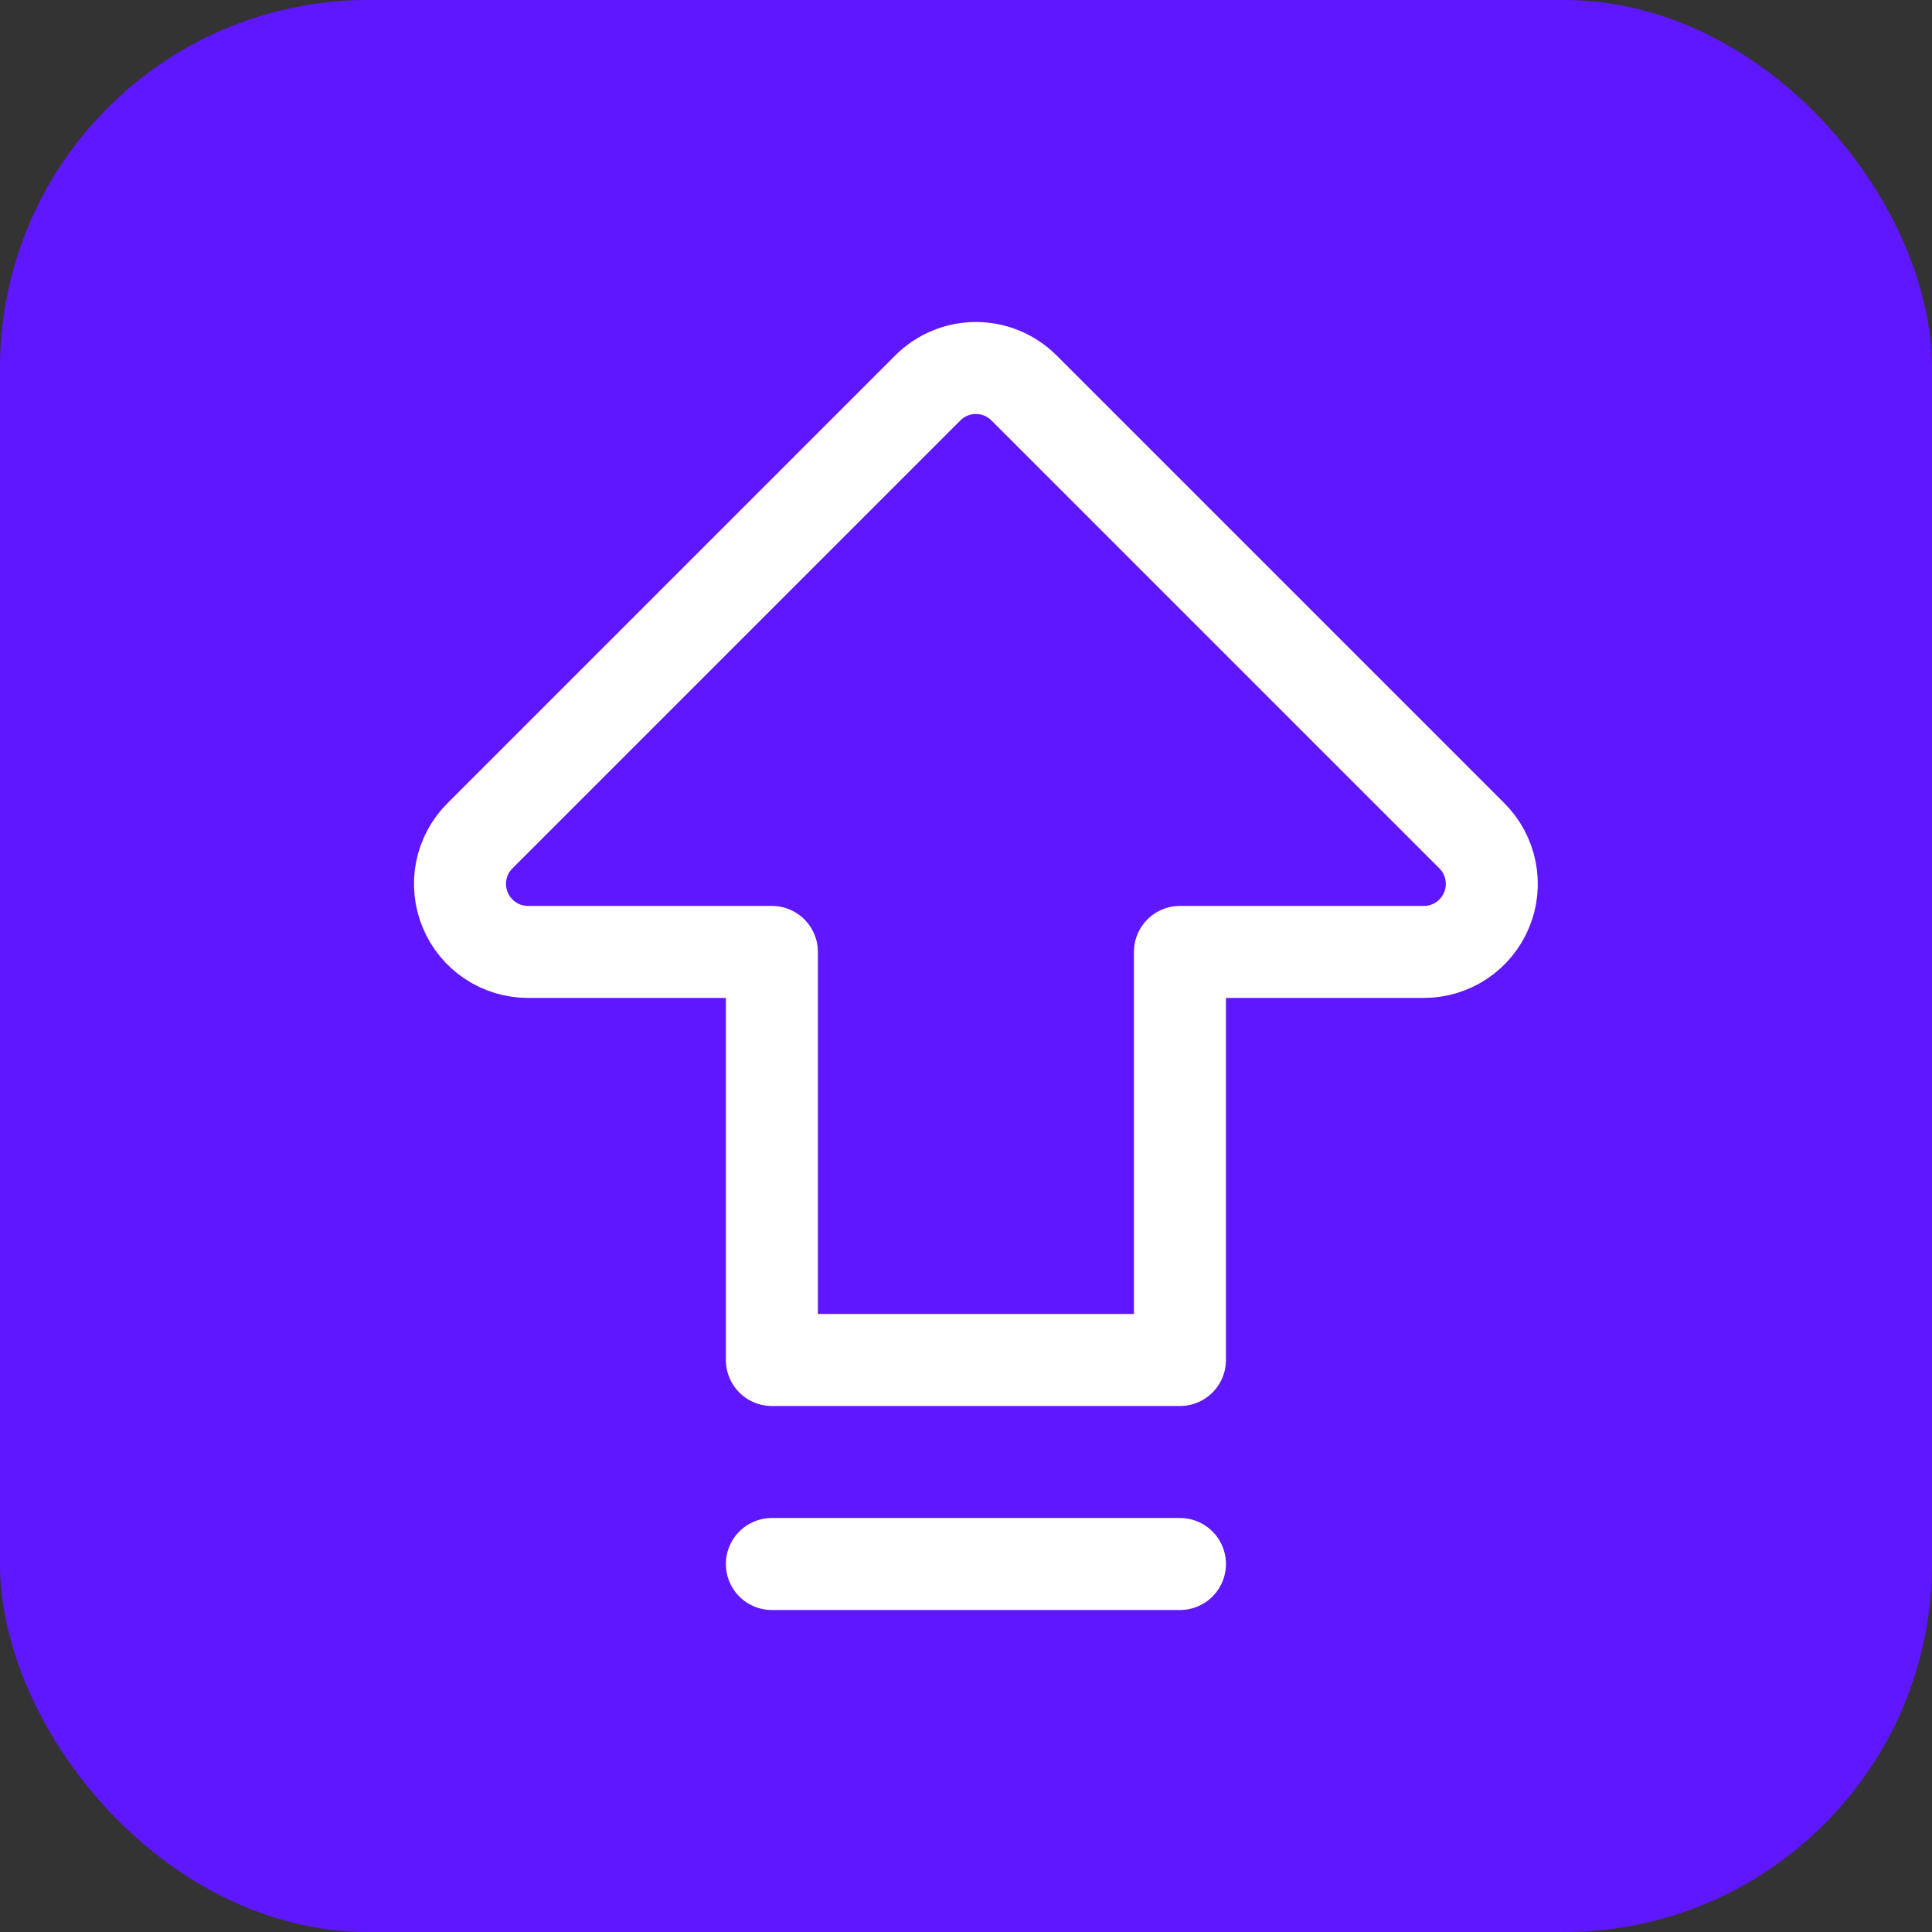 <svg width="42" height="42" viewBox="0 0 42 42" fill="none" xmlns="http://www.w3.org/2000/svg">
<rect x="0" y="0" width="42" height="42" fill="#333333" stroke="none"/>
<rect width="42" height="42" rx="8" fill="#5E17FF"/>
<path d="M16.78 34H25.651M16.78 20.694H11.478C11.186 20.694 10.9 20.607 10.657 20.445C10.414 20.282 10.224 20.051 10.113 19.781C10.001 19.511 9.971 19.214 10.028 18.927C10.085 18.64 10.226 18.377 10.433 18.17L20.17 8.433C20.447 8.156 20.823 8 21.215 8C21.607 8 21.983 8.156 22.261 8.433L31.998 18.17C32.205 18.377 32.345 18.64 32.402 18.927C32.459 19.214 32.43 19.511 32.318 19.781C32.206 20.051 32.017 20.282 31.774 20.445C31.531 20.607 31.245 20.694 30.953 20.694H25.651V29.565H16.78V20.694Z" stroke="white" stroke-width="2" stroke-linecap="round" stroke-linejoin="round"/>
</svg>
